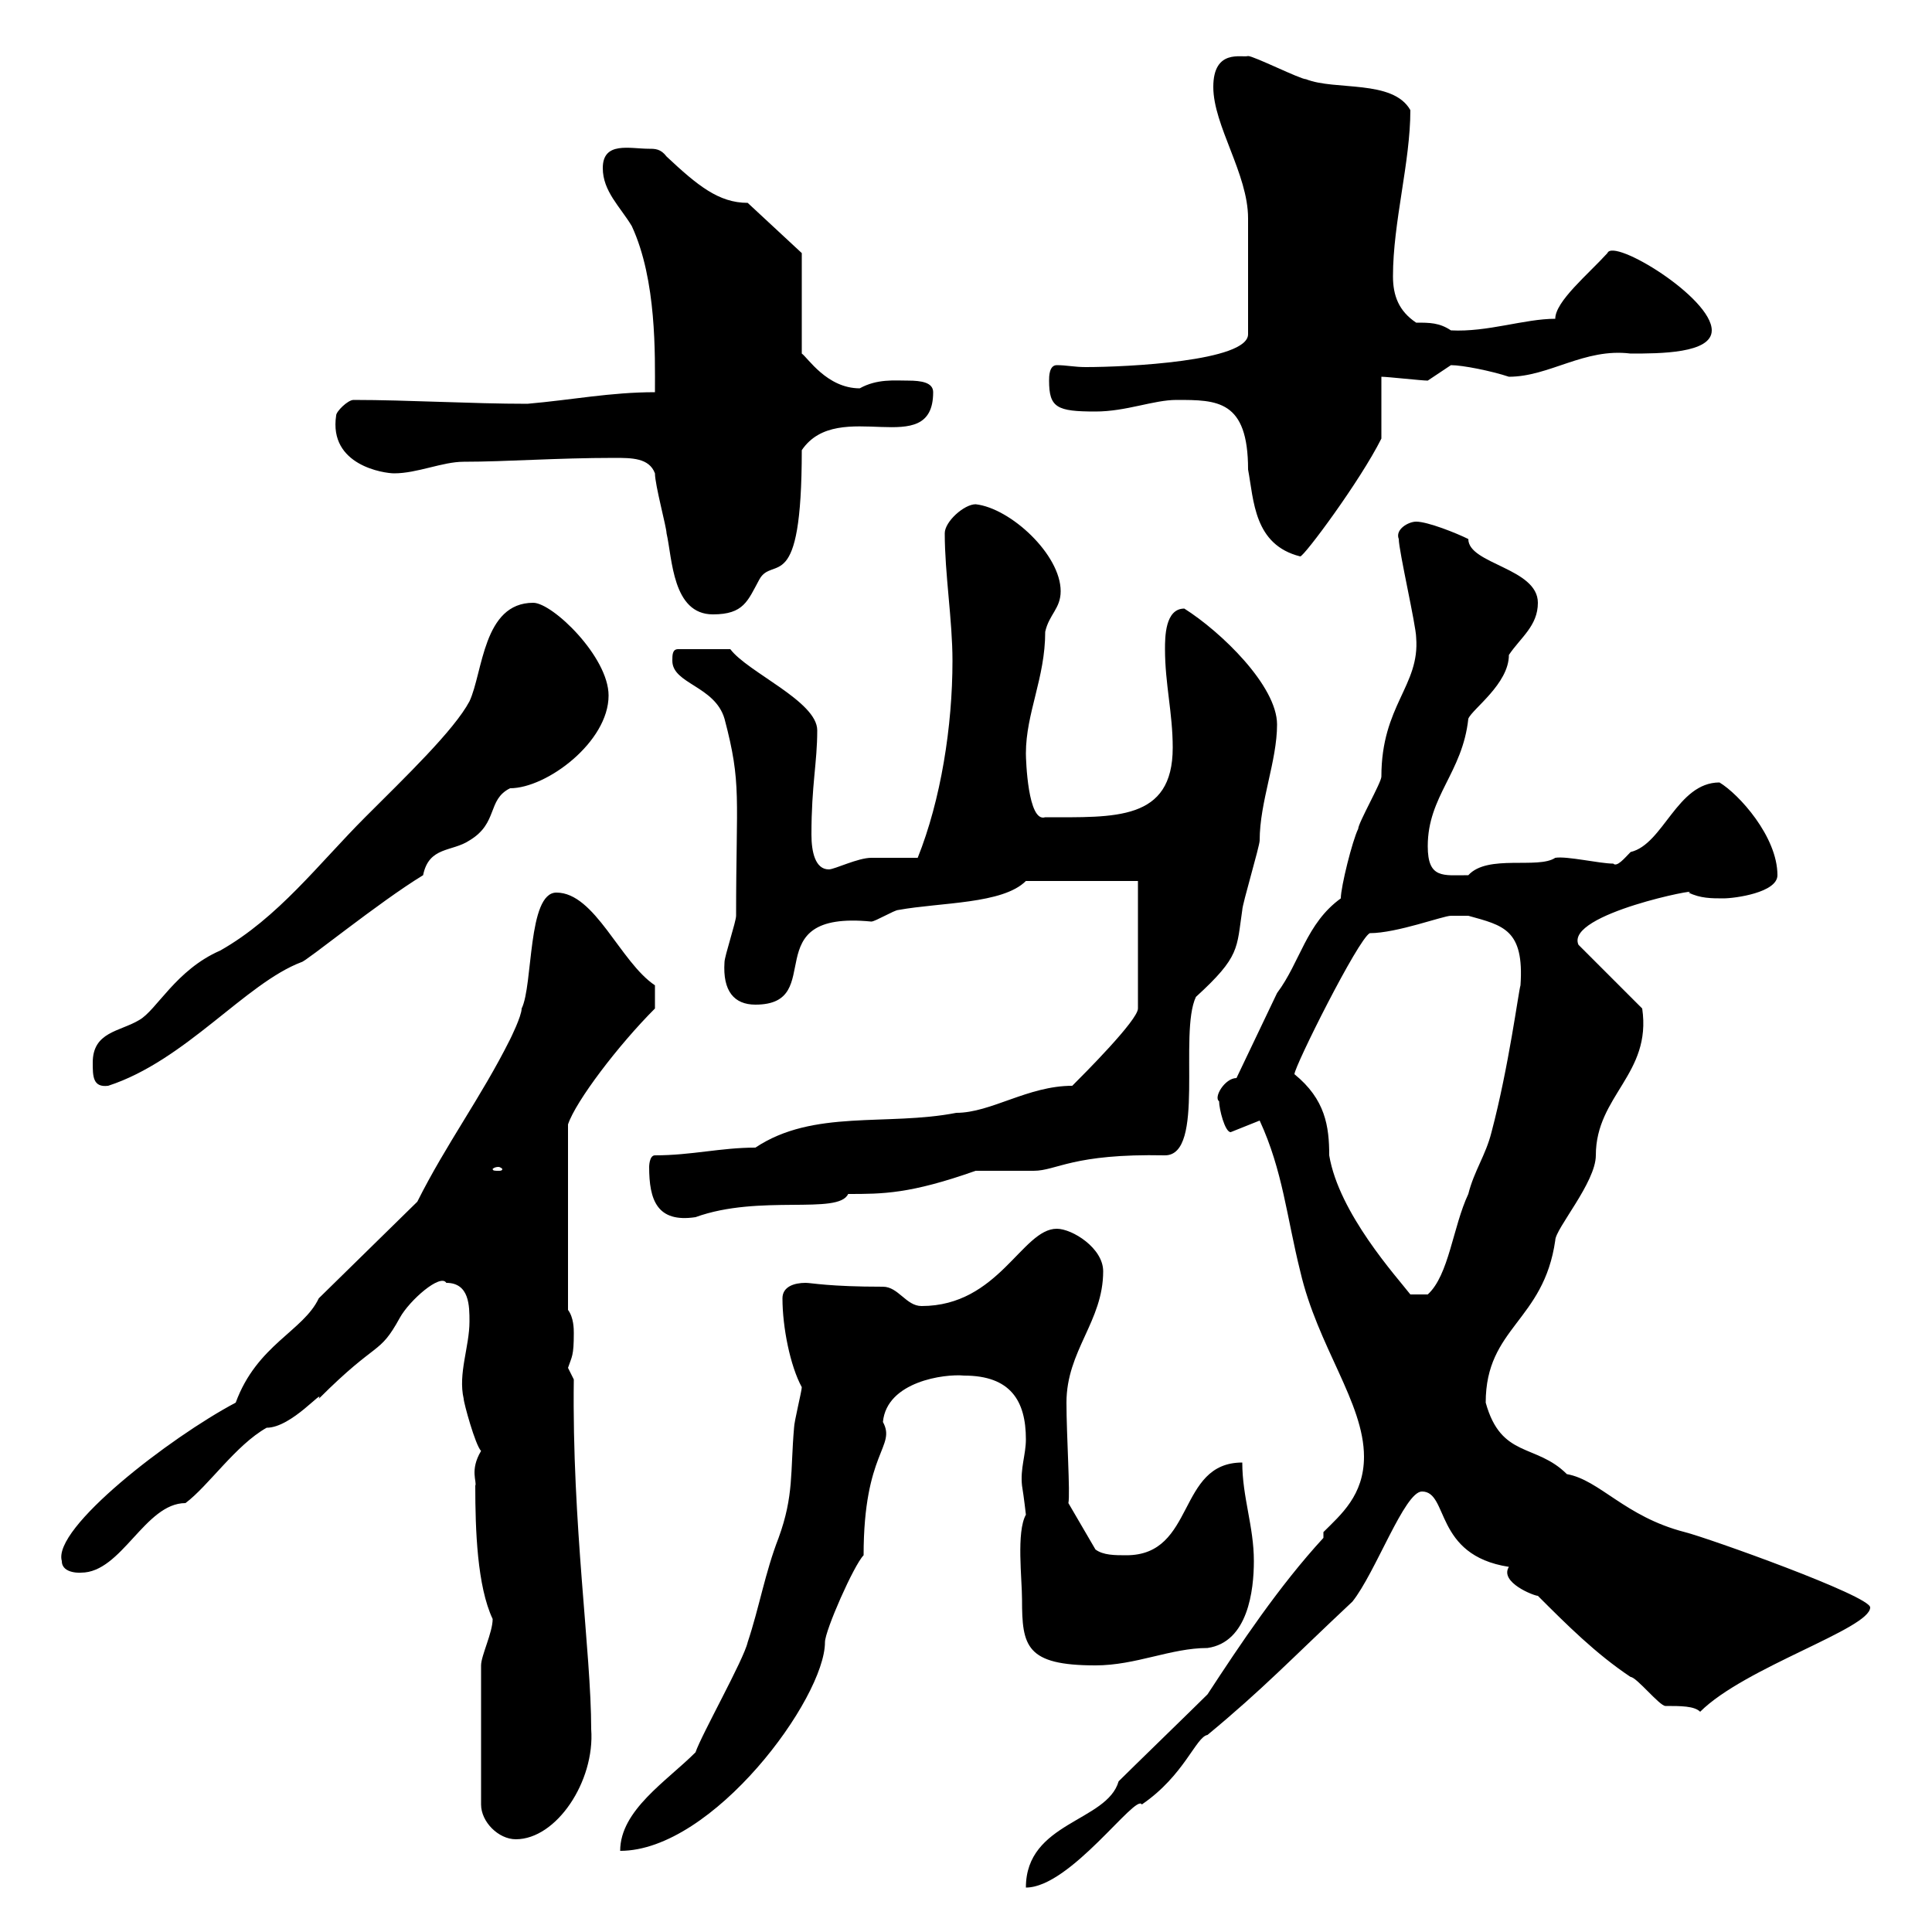 <svg xmlns="http://www.w3.org/2000/svg" xmlns:xlink="http://www.w3.org/1999/xlink" width="300" height="300"><path d="M173.70 276.60C171.90 282.90 159.30 282.90 159.30 293.10C166.20 293.10 176.40 278.40 177.30 280.20C183.90 275.70 185.70 269.70 187.50 269.40C196.20 262.20 200.40 257.70 210 248.70C213.60 244.20 218.10 231.60 220.80 231.60C225 231.60 222.60 241.50 234.30 243.30C232.80 245.70 238.20 247.80 238.80 247.80C243.30 252.30 247.80 256.80 253.20 260.40C254.10 260.40 257.70 264.90 258.60 264.90C261 264.90 263.10 264.90 264 265.80C270.90 258.90 290.40 252.90 290.40 249.60C290.40 247.80 265.20 238.80 261.60 237.90C252.30 235.50 248.40 229.80 243.30 228.90C238.50 224.10 233.10 226.50 230.70 217.80C230.70 206.10 239.70 205.20 241.50 192.60C241.50 190.80 247.80 183.60 247.80 179.40C247.80 170.10 256.50 166.80 255 156.60L245.10 146.70C243 141.90 264.90 137.70 262.20 138.60C264 139.50 265.80 139.50 267.60 139.50C269.40 139.50 276 138.60 276 135.90C276 129.90 270 123.30 267 121.50C260.40 121.50 258.30 131.10 253.20 132.30C252.30 133.20 251.10 134.70 250.50 134.10C248.40 134.10 243.30 132.90 241.50 133.20C238.80 135 231 132.60 228 135.90C224.10 135.90 221.70 136.50 221.70 131.40C221.70 123.60 227.10 120 228 111.60C228.60 110.10 234.30 106.20 234.30 101.70C236.10 99 238.80 97.20 238.80 93.60C238.80 88.20 228 87.60 228 83.70C226.20 82.80 221.70 81 219.90 81C218.70 81 216.60 82.20 217.20 83.70C217.20 85.50 219.90 97.20 219.90 99C220.50 106.50 214.50 109.50 214.50 120.60C214.50 121.50 210.90 127.80 210.90 128.70C210 130.50 208.20 137.70 208.20 139.50C202.80 143.40 201.90 149.40 198.30 154.20L192 167.40C190.20 167.40 188.40 170.40 189.30 171C189.30 172.20 190.20 175.80 191.10 175.80L195.60 174C199.20 181.80 199.80 189 201.90 197.40C204.60 209.10 211.80 217.80 211.80 226.20C211.80 232.20 208.20 235.20 205.50 237.90L205.50 238.80C198.60 246.30 192.60 255.30 187.50 263.10C185.70 264.90 175.50 274.80 173.70 276.60ZM108 272.10C103.50 276.60 96.30 281.10 96.30 287.40C110.70 287.40 128.10 263.70 128.10 255C128.10 253.20 132.60 243 134.10 241.50C134.10 225.30 139.20 224.70 137.10 220.80C137.70 214.50 146.70 213.30 149.70 213.60C156.90 213.60 159.30 217.50 159.30 223.50C159.30 225.90 158.40 228 158.70 230.70C159 232.50 159.30 235.20 159.30 235.20C157.80 237.90 158.70 245.10 158.70 248.40C158.70 255.60 159.30 258.60 170.10 258.60C176.40 258.60 181.80 255.90 187.50 255.90C193.80 255 194.70 246.90 194.70 242.40C194.70 237 192.90 232.50 192.90 227.10C182.70 227.10 185.70 241.50 174.90 241.50C173.10 241.50 171.30 241.50 170.10 240.60L165.90 233.40C166.20 231.90 165.60 222.90 165.60 217.80C165.60 209.70 171.30 205.20 171.30 197.40C171.30 193.80 166.50 190.80 164.10 190.80C158.70 190.80 155.10 202.80 143.10 202.80C140.70 202.80 139.50 199.80 137.10 199.80C128.70 199.80 126 199.20 125.10 199.20C123.30 199.20 121.50 199.80 121.50 201.60C121.50 206.10 122.70 212.10 124.50 215.40C124.50 216 123.30 220.80 123.30 221.70C122.70 228.60 123.30 232.20 120.90 238.80C118.80 244.20 117.90 249.60 116.10 255C115.50 257.70 108.90 269.40 108 272.10ZM76.50 251.40C76.50 253.50 74.70 257.10 74.70 258.60L74.70 280.20C74.70 282.90 77.40 285.60 80.10 285.60C86.40 285.60 92.40 276.60 91.80 268.50C91.80 256.50 88.80 236.70 89.10 214.20C89.10 214.20 88.20 212.40 88.20 212.40C88.80 210.60 89.10 210.60 89.10 207C89.10 206.40 89.10 204.60 88.20 203.40L88.20 174.60C89.40 171 96 162.30 101.70 156.60L101.70 153C96.30 149.40 92.40 138.60 86.40 138.60C81.90 138.60 82.80 153 81 156.60C81 157.80 79.20 161.40 79.20 161.40C74.70 170.40 69.30 177.60 64.80 186.60L49.50 201.60C47.10 206.70 39.90 208.80 36.60 217.80C26.40 223.20 8.10 237.30 9.60 242.40C9.60 244.50 12.90 244.20 12.60 244.20C18.90 244.20 22.50 233.40 28.80 233.40C32.40 230.70 36.60 224.40 41.40 221.70C45.30 221.70 50.40 215.40 49.50 217.20C58.80 207.90 58.80 210.60 62.10 204.60C63.60 201.90 68.40 197.70 69.30 199.20C72.90 199.20 72.90 202.80 72.90 205.20C72.90 209.10 71.10 213.30 72 217.20C72 217.80 73.80 224.40 74.70 225.30C72.90 228.30 74.10 230.10 73.80 230.70C73.80 237.60 74.10 246.30 76.50 251.40ZM201 166.80C201 165.60 210.90 145.80 212.70 144.90C216.90 144.90 224.10 142.20 225.30 142.20C225.30 142.20 227.10 142.20 228 142.20C233.40 143.70 236.70 144.30 236.10 153C235.80 153.90 234.30 165.60 231.60 175.80C230.70 179.40 228.90 181.80 228 185.40C225.60 190.50 225 198 221.70 201L219 201C216.90 198.30 207.90 188.40 206.40 179.40C206.40 174.90 205.80 170.70 201 166.80ZM100.80 181.20C100.80 186.30 102 189.90 108 189C117.90 185.40 130.20 188.70 131.70 185.40C137.10 185.40 141.30 185.40 151.50 181.80C152.10 181.80 159.30 181.80 160.50 181.80C164.10 181.80 166.50 179.10 180.90 179.40C187.20 179.40 183 160.50 185.70 154.80C192.60 148.50 192 147.30 192.90 141.30C192.90 140.40 195.60 131.40 195.60 130.50C195.60 124.50 198.30 118.20 198.30 112.50C198.30 106.50 189.60 98.10 183.90 94.50C180.90 94.50 180.90 99 180.90 100.80C180.90 106.20 182.10 110.70 182.10 116.10C182.10 127.50 173.10 126.90 162.30 126.90C159.60 127.80 159.30 117.90 159.30 117C159.30 110.70 162.30 105.30 162.30 98.10C162.90 95.40 164.70 94.50 164.70 91.80C164.70 86.10 156.90 78.90 151.50 78.30C149.70 78.30 146.70 81 146.70 82.80C146.70 89.10 147.90 96.30 147.90 102.60C147.90 112.80 146.10 124.20 142.50 133.20C141.30 133.20 135.90 133.20 135.30 133.20C133.20 133.20 129.60 135 128.70 135C126.60 135 126 132.30 126 129.60C126 121.80 126.90 118.50 126.90 113.40C126.90 108.90 116.10 104.40 113.40 100.80L105.30 100.80C104.40 100.80 104.40 101.70 104.40 102.60C104.40 106.20 111 106.50 112.50 111.60C115.20 121.80 114.30 123.60 114.30 142.20C114.30 143.10 112.50 148.50 112.50 149.40C112.20 153.90 114 156 117.30 156C128.70 156 117 141.30 135.30 143.10C135.90 143.10 138.90 141.30 139.50 141.30C146.10 140.10 155.70 140.40 159.30 136.80L176.70 136.80L176.70 156.60C176.70 158.40 168.30 166.80 166.50 168.60C159.60 168.60 153.90 172.80 148.50 172.80C137.70 174.90 126.30 172.20 117.30 178.20C111.90 178.20 107.40 179.40 101.70 179.40C100.80 179.40 100.80 181.20 100.80 181.20ZM77.40 181.20C77.70 181.20 78 181.50 78 181.50C78 181.80 77.70 181.80 77.40 181.80C76.80 181.80 76.50 181.80 76.50 181.50C76.50 181.50 76.80 181.20 77.40 181.20ZM14.40 165C14.40 167.10 14.40 168.90 16.80 168.60C28.80 164.70 38.10 152.70 46.80 149.40C47.40 149.40 58.80 140.10 65.70 135.90C66.60 131.40 70.20 132.30 72.90 130.50C77.40 127.80 75.60 124.20 79.20 122.40C84.90 122.40 94.50 115.20 94.50 108C94.50 102 85.80 93.60 82.80 93.60C75 93.60 75 104.40 72.90 108.90C70.50 113.40 63 120.60 56.70 126.90C49.50 134.10 43.20 142.50 34.20 147.60C27.30 150.60 24.30 156.90 21.60 158.40C18.60 160.20 14.40 160.20 14.40 165ZM95.40 71.10C98.10 71.10 100.80 71.10 101.70 73.50C101.70 75.30 103.50 81.90 103.50 82.80C104.40 86.70 104.40 95.40 110.70 95.40C115.50 95.40 116.10 93.30 117.90 90C120 86.10 124.50 93 124.50 69.90C130.20 61.50 144.90 71.70 144.90 60.90C144.90 59.40 143.10 59.10 141 59.10C138.90 59.10 136.20 58.80 133.50 60.30C128.40 60.30 125.40 55.50 124.50 54.90L124.50 39.30L116.10 31.50C111.60 31.50 108.30 28.80 103.50 24.30C102.60 23.10 101.70 23.10 100.80 23.10C97.80 23.10 93.60 21.90 93.60 26.10C93.60 29.70 96.30 32.10 98.10 35.10C102 43.50 101.70 55.20 101.70 60.90C94.80 60.90 88.80 62.10 81.90 62.70C73.20 62.70 63.30 62.10 54.90 62.10C54 62.10 52.20 63.90 52.20 64.50C51 72.30 59.70 73.50 61.20 73.50C64.80 73.50 68.70 71.70 72 71.70C78.60 71.70 86.40 71.10 95.40 71.10ZM182.70 62.10C189 62.10 193.80 62.10 193.80 72.90C194.70 77.70 194.70 84.60 201.90 86.40C202.50 86.40 211.20 74.70 214.50 68.10C214.50 66.30 214.50 60.30 214.50 58.50C215.40 58.50 220.80 59.10 221.70 59.10C221.70 59.10 225.30 56.70 225.30 56.70C227.10 56.70 231.60 57.60 234.30 58.50C240.60 58.50 246 54 253.20 54.90C257.70 54.90 265.80 54.90 265.80 51.30C265.80 46.20 250.50 36.90 249.60 39.30C246.60 42.60 241.50 46.80 241.50 49.50C236.70 49.50 231 51.60 225.30 51.30C223.50 50.10 222 50.10 219.90 50.10C217.20 48.30 216.30 45.90 216.30 42.90C216.30 34.50 219 25.20 219 17.10C216.30 12.30 207.30 14.10 202.80 12.30C201.90 12.30 194.70 8.70 193.80 8.70C192.90 9 188.40 7.50 188.40 13.50C188.40 19.50 193.80 27 193.80 33.90L193.80 51.90C193.80 56.10 174.90 57 168.60 57C166.80 57 165.60 56.70 164.10 56.70C162.90 56.70 162.90 58.50 162.90 59.10C162.90 63.30 164.10 63.90 170.10 63.90C174.90 63.90 179.10 62.10 182.70 62.10Z"/></svg>